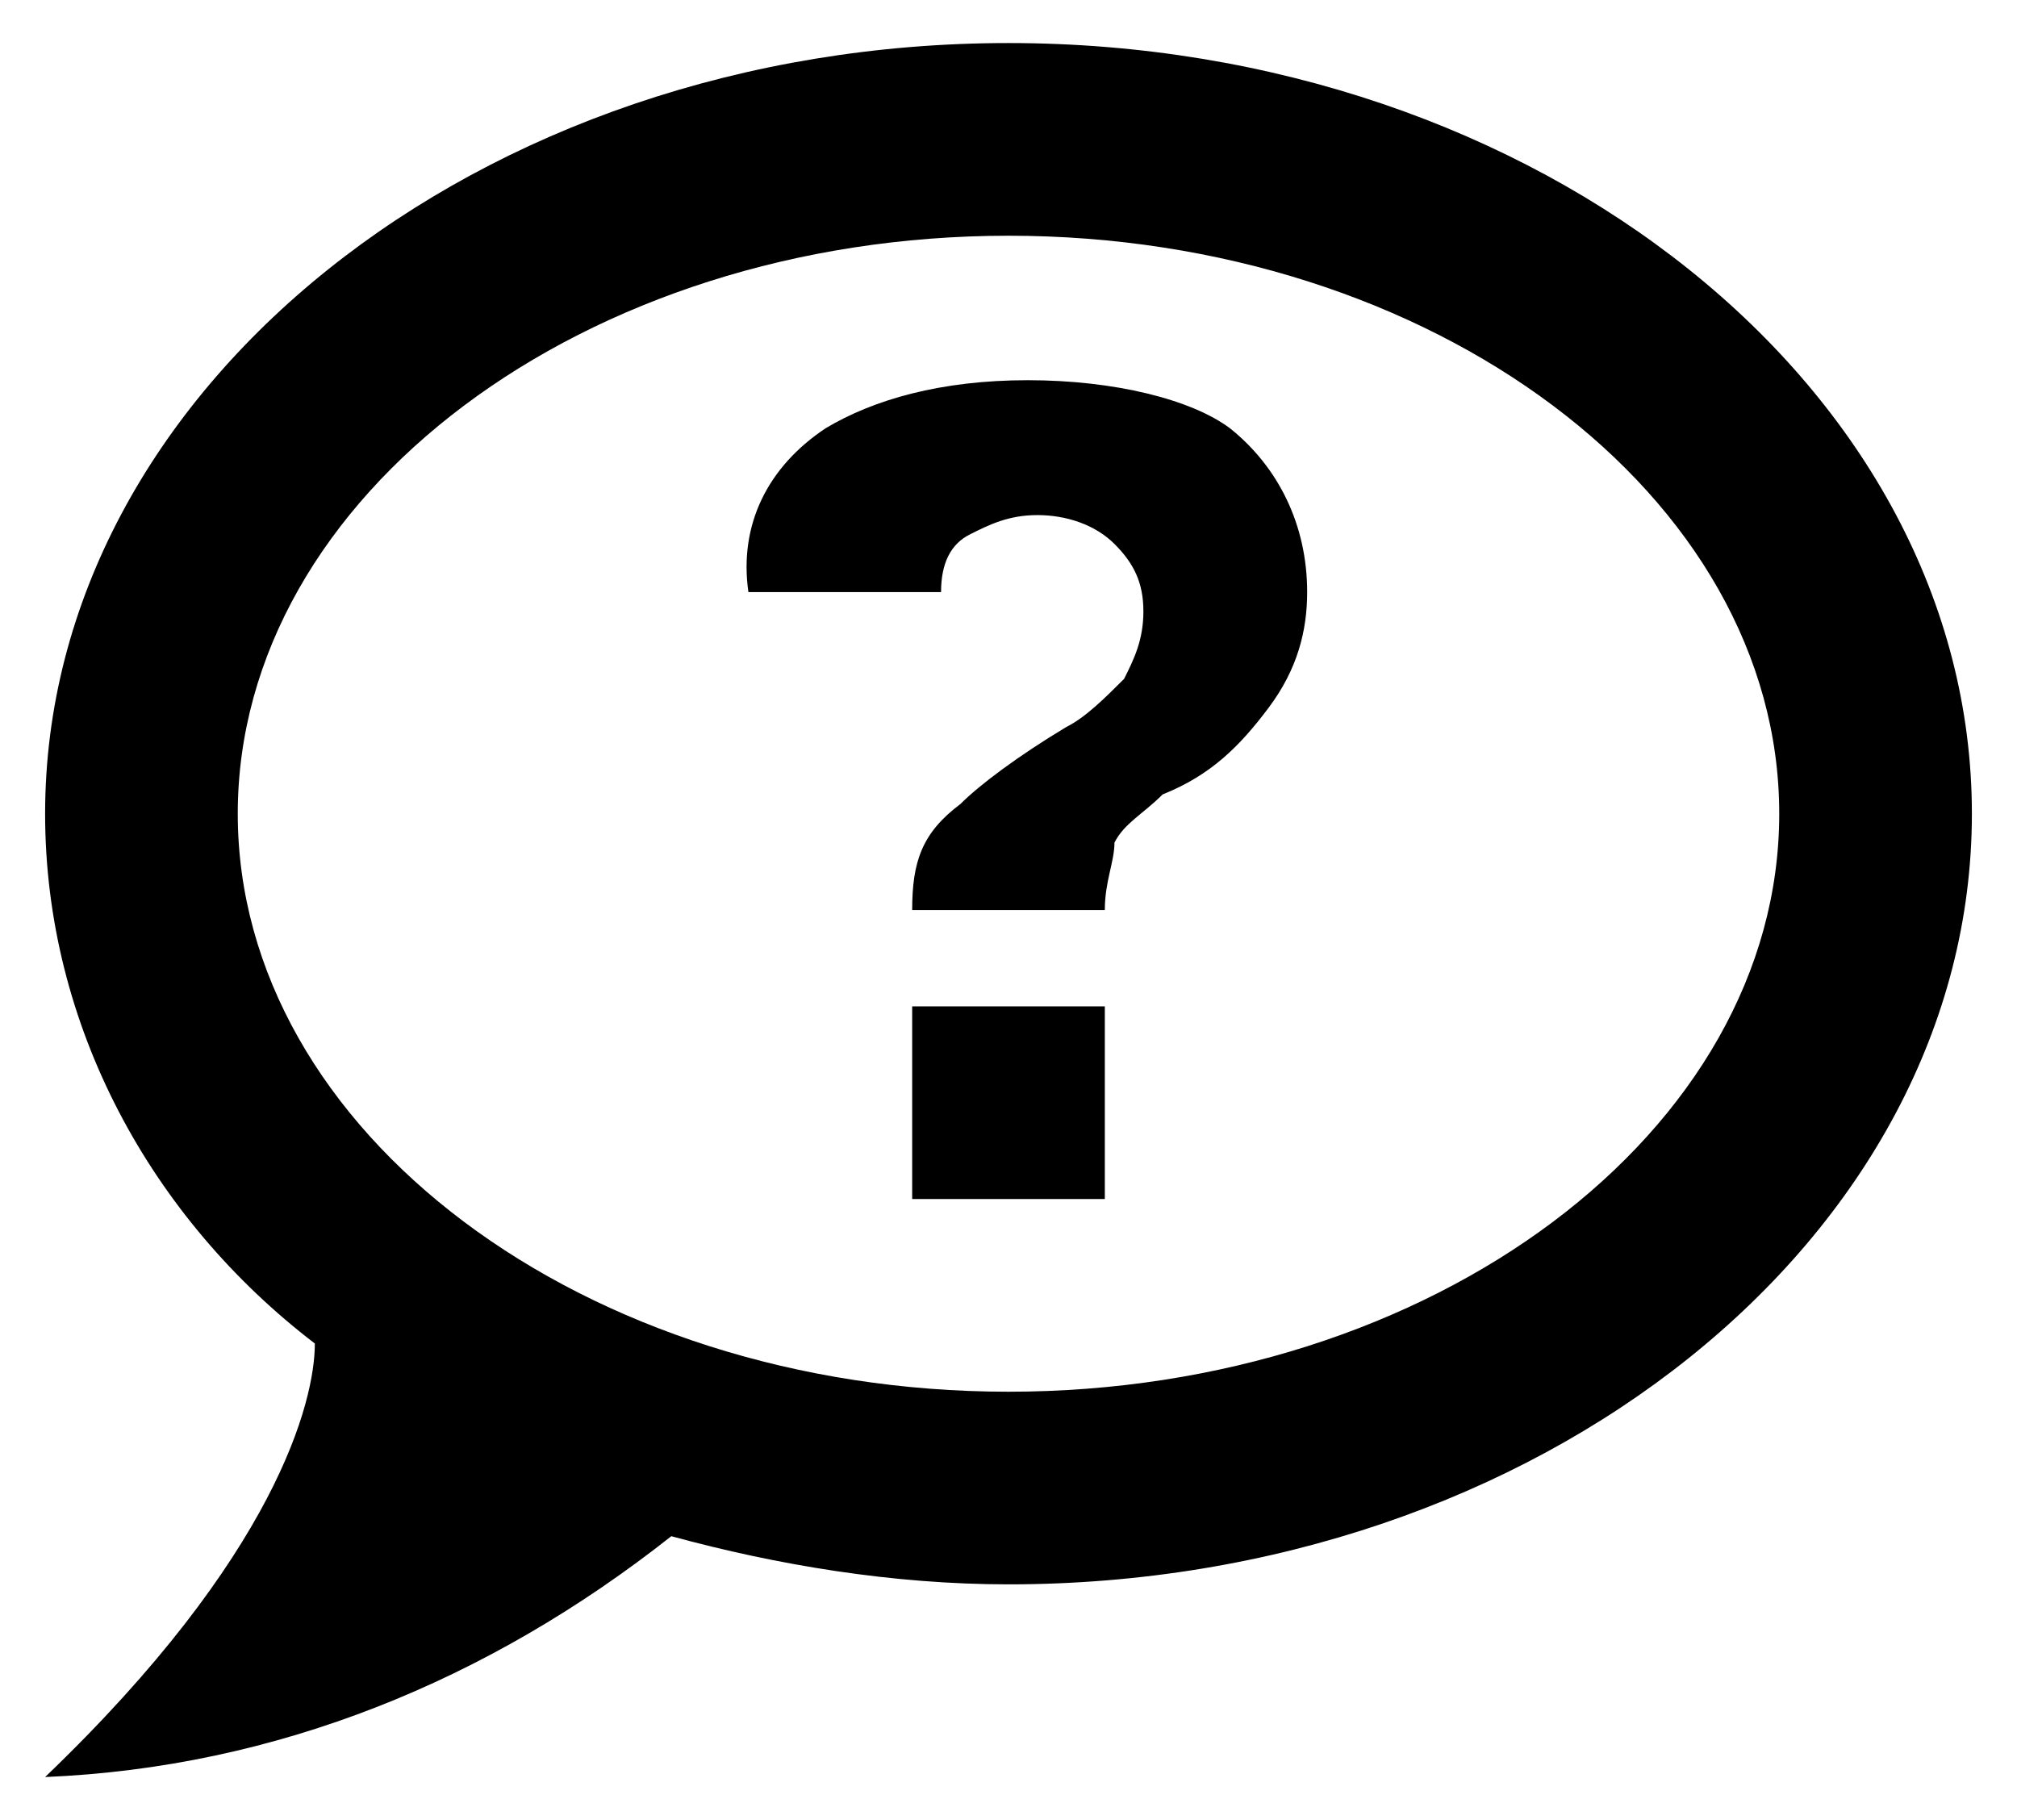 <svg width="41" height="37" viewBox="0 0 41 37" fill="none" xmlns="http://www.w3.org/2000/svg">
<path d="M20.5 0.875C9.729 0.875 0.917 7.925 0.917 16.542C0.917 20.85 3.071 24.767 6.4 27.312C6.4 28.488 5.617 31.621 0.917 36.125C5.617 35.929 9.925 34.167 13.646 31.229C15.8 31.817 18.15 32.208 20.5 32.208C31.271 32.208 40.083 25.158 40.083 16.542C40.083 7.925 31.271 0.875 20.5 0.875ZM20.5 28.292C11.883 28.292 4.833 23.004 4.833 16.542C4.833 10.079 11.883 4.792 20.5 4.792C29.117 4.792 36.167 10.079 36.167 16.542C36.167 23.004 29.117 28.292 20.5 28.292ZM20.892 7.729C19.129 7.729 17.758 8.121 16.779 8.708C15.604 9.492 15.017 10.667 15.213 12.037H19.129C19.129 11.45 19.325 11.058 19.717 10.863C20.108 10.667 20.5 10.471 21.088 10.471C21.675 10.471 22.263 10.667 22.654 11.058C23.046 11.45 23.242 11.842 23.242 12.429C23.242 13.017 23.046 13.408 22.85 13.8C22.458 14.192 22.067 14.583 21.675 14.779C20.696 15.367 19.913 15.954 19.521 16.346C18.738 16.933 18.542 17.521 18.542 18.5H22.458C22.458 17.913 22.654 17.521 22.654 17.129C22.85 16.738 23.242 16.542 23.633 16.15C24.613 15.758 25.2 15.171 25.788 14.387C26.375 13.604 26.571 12.821 26.571 12.037C26.571 10.667 25.983 9.492 25.004 8.708C24.221 8.121 22.654 7.729 20.892 7.729ZM18.542 20.458V24.375H22.458V20.458H18.542Z" fill="black"/>
</svg>
